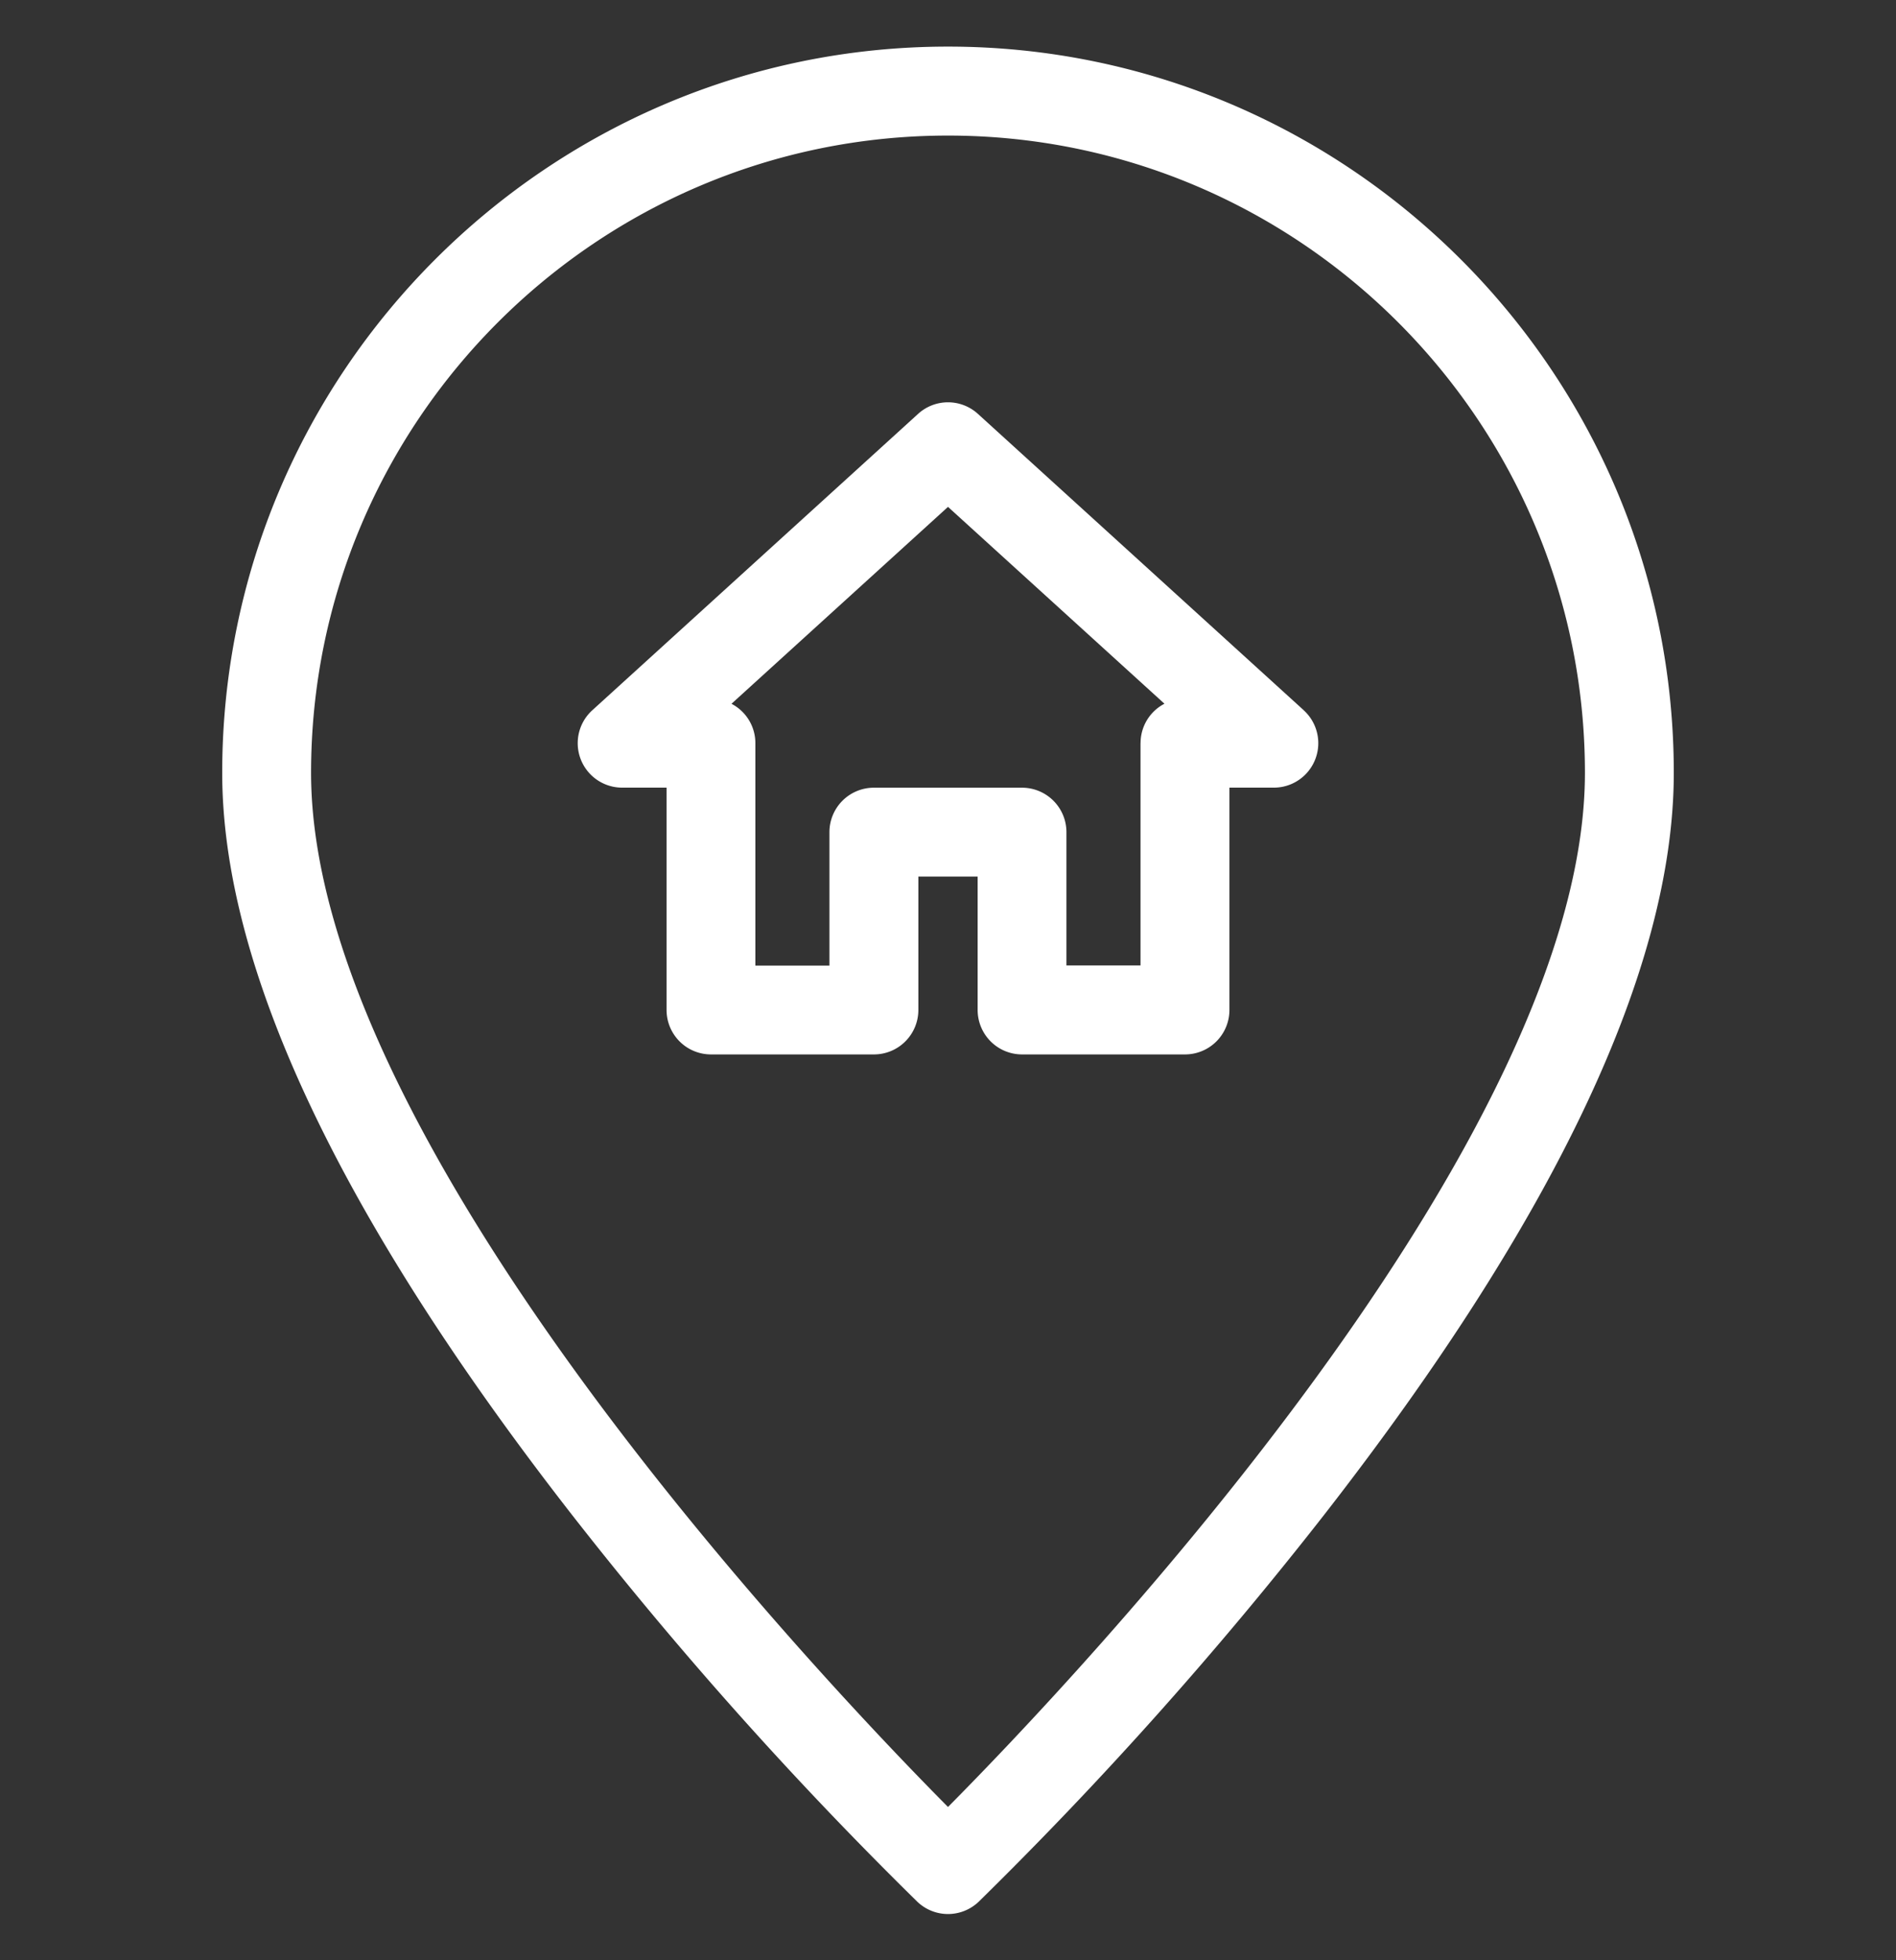 <svg xmlns="http://www.w3.org/2000/svg" width="30" height="31" fill="none"><rect width="100%" height="100%" fill="#333333" stroke="none"/><g fill="#fff" clip-path="url(#a)"><path d="M15 .737C8.667.737 3.516 5.89 3.516 12.222c0 3.076 1.863 7.026 5.539 11.74a62.5 62.5 0 0 0 5.459 6.112.703.703 0 0 0 .972 0 62.5 62.5 0 0 0 5.46-6.111c3.675-4.715 5.538-8.665 5.538-11.741C26.484 5.889 21.332.737 15 .737m0 27.839C12.925 26.484 4.922 18.038 4.922 12.222 4.922 6.665 9.442 2.144 15 2.144s10.078 4.52 10.078 10.078c0 5.816-8.003 14.262-10.078 16.354"/><path d="m20.63 11.233-5.157-4.688a.703.703 0 0 0-.946 0l-5.156 4.688a.703.703 0 0 0 .473 1.223h.703v3.516a.703.703 0 0 0 .703.703h2.578a.703.703 0 0 0 .703-.703v-2.11h.938v2.11a.703.703 0 0 0 .703.703h2.578a.703.703 0 0 0 .703-.703v-3.516h.703a.703.703 0 0 0 .473-1.223m-2.583.52v3.515h-1.172V13.16a.703.703 0 0 0-.703-.703h-2.344a.703.703 0 0 0-.703.703v2.11h-1.172v-3.516a.7.7 0 0 0-.378-.624L15 8.016l3.425 3.113a.7.7 0 0 0-.378.624"/></g><defs><clipPath id="a"><path fill="#fff" d="M0 .503h30v30H0z"/></clipPath></defs></svg>